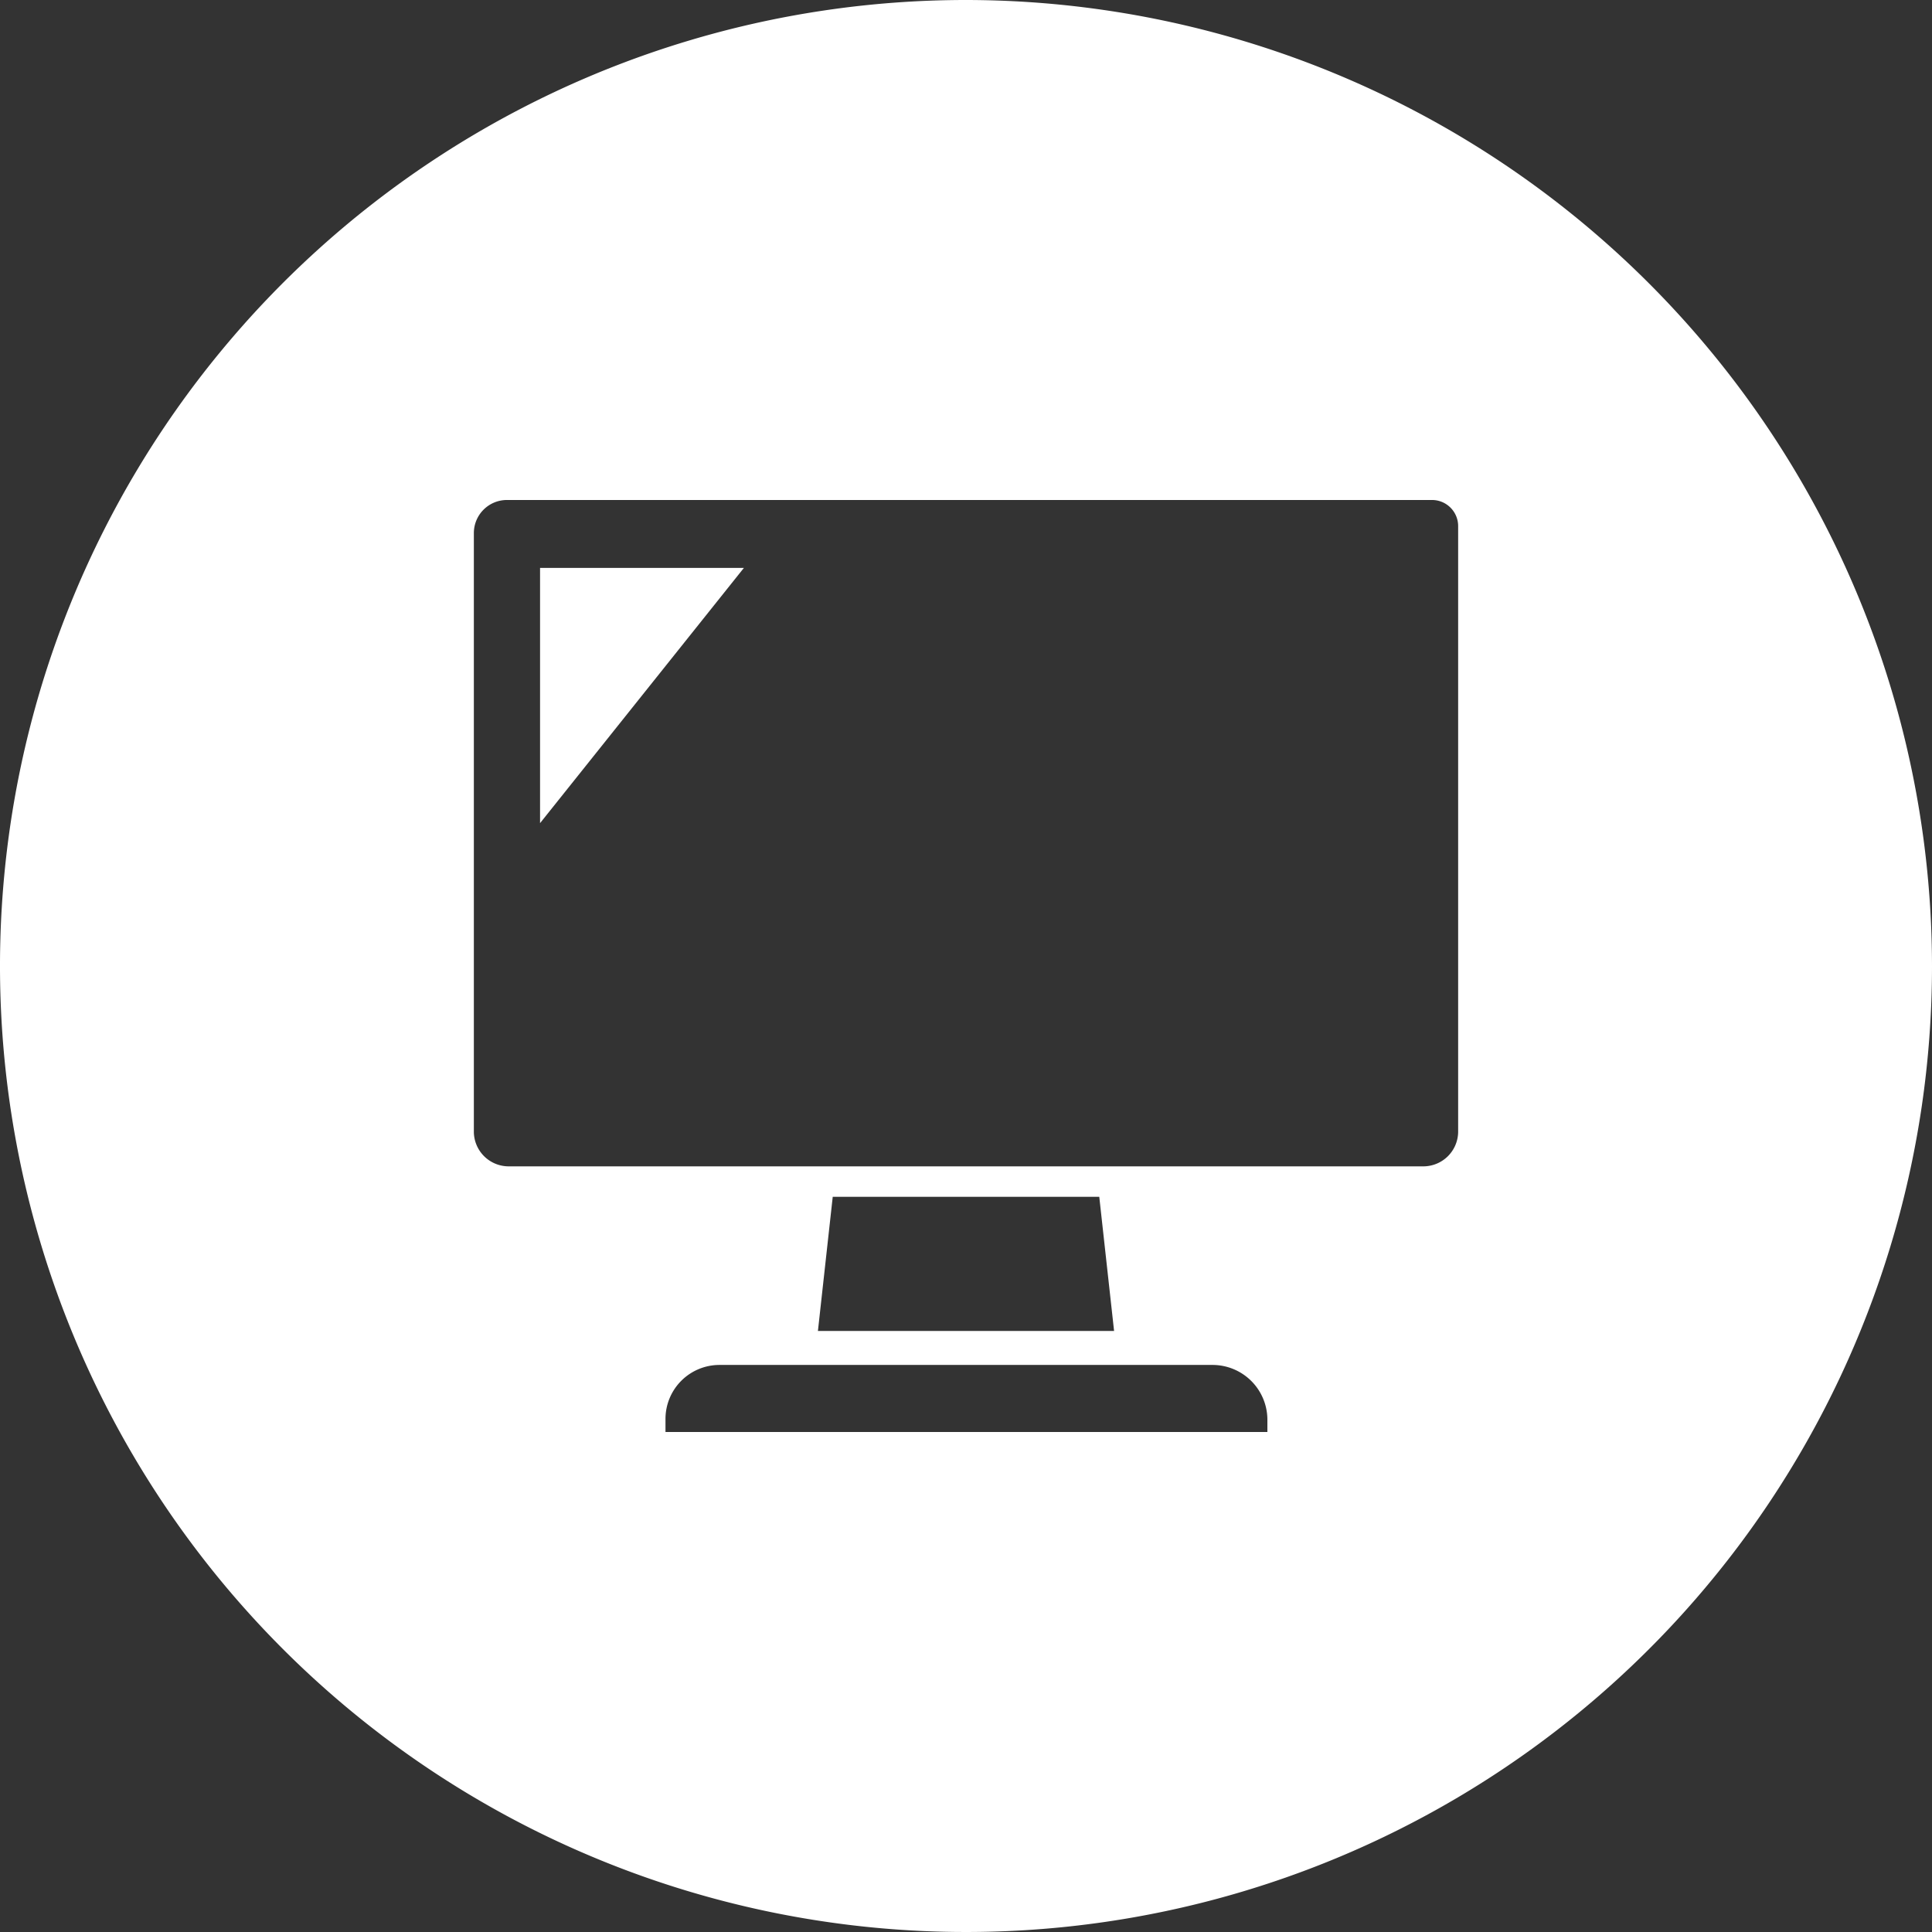 <svg height="22.18" viewBox="0 0 22.18 22.18" width="22.18" xmlns="http://www.w3.org/2000/svg"><rect x="0" y="0" width="22.18" height="22.18" fill="#333333" stroke="none"/><g fill="#fff"><path d="m6.2 9.45 2.34-2.93h-2.34z"/><path d="m11.09 0a11.09 11.09 0 1 0 11.09 11.09 11.1 11.1 0 0 0 -11.09-11.09zm3.46 16.44h-6.91v-.15a.62.62 0 0 1 .62-.62h5.66a.63.63 0 0 1 .63.62zm-5.16-1.16.17-1.54h3.06l.17 1.54zm7.35-2.28a.4.4 0 0 1 -.39.39h-10.52a.4.4 0 0 1 -.39-.39v-6.88a.38.38 0 0 1 .38-.38h10.62a.3.3 0 0 1 .3.3z"/></g></svg>
